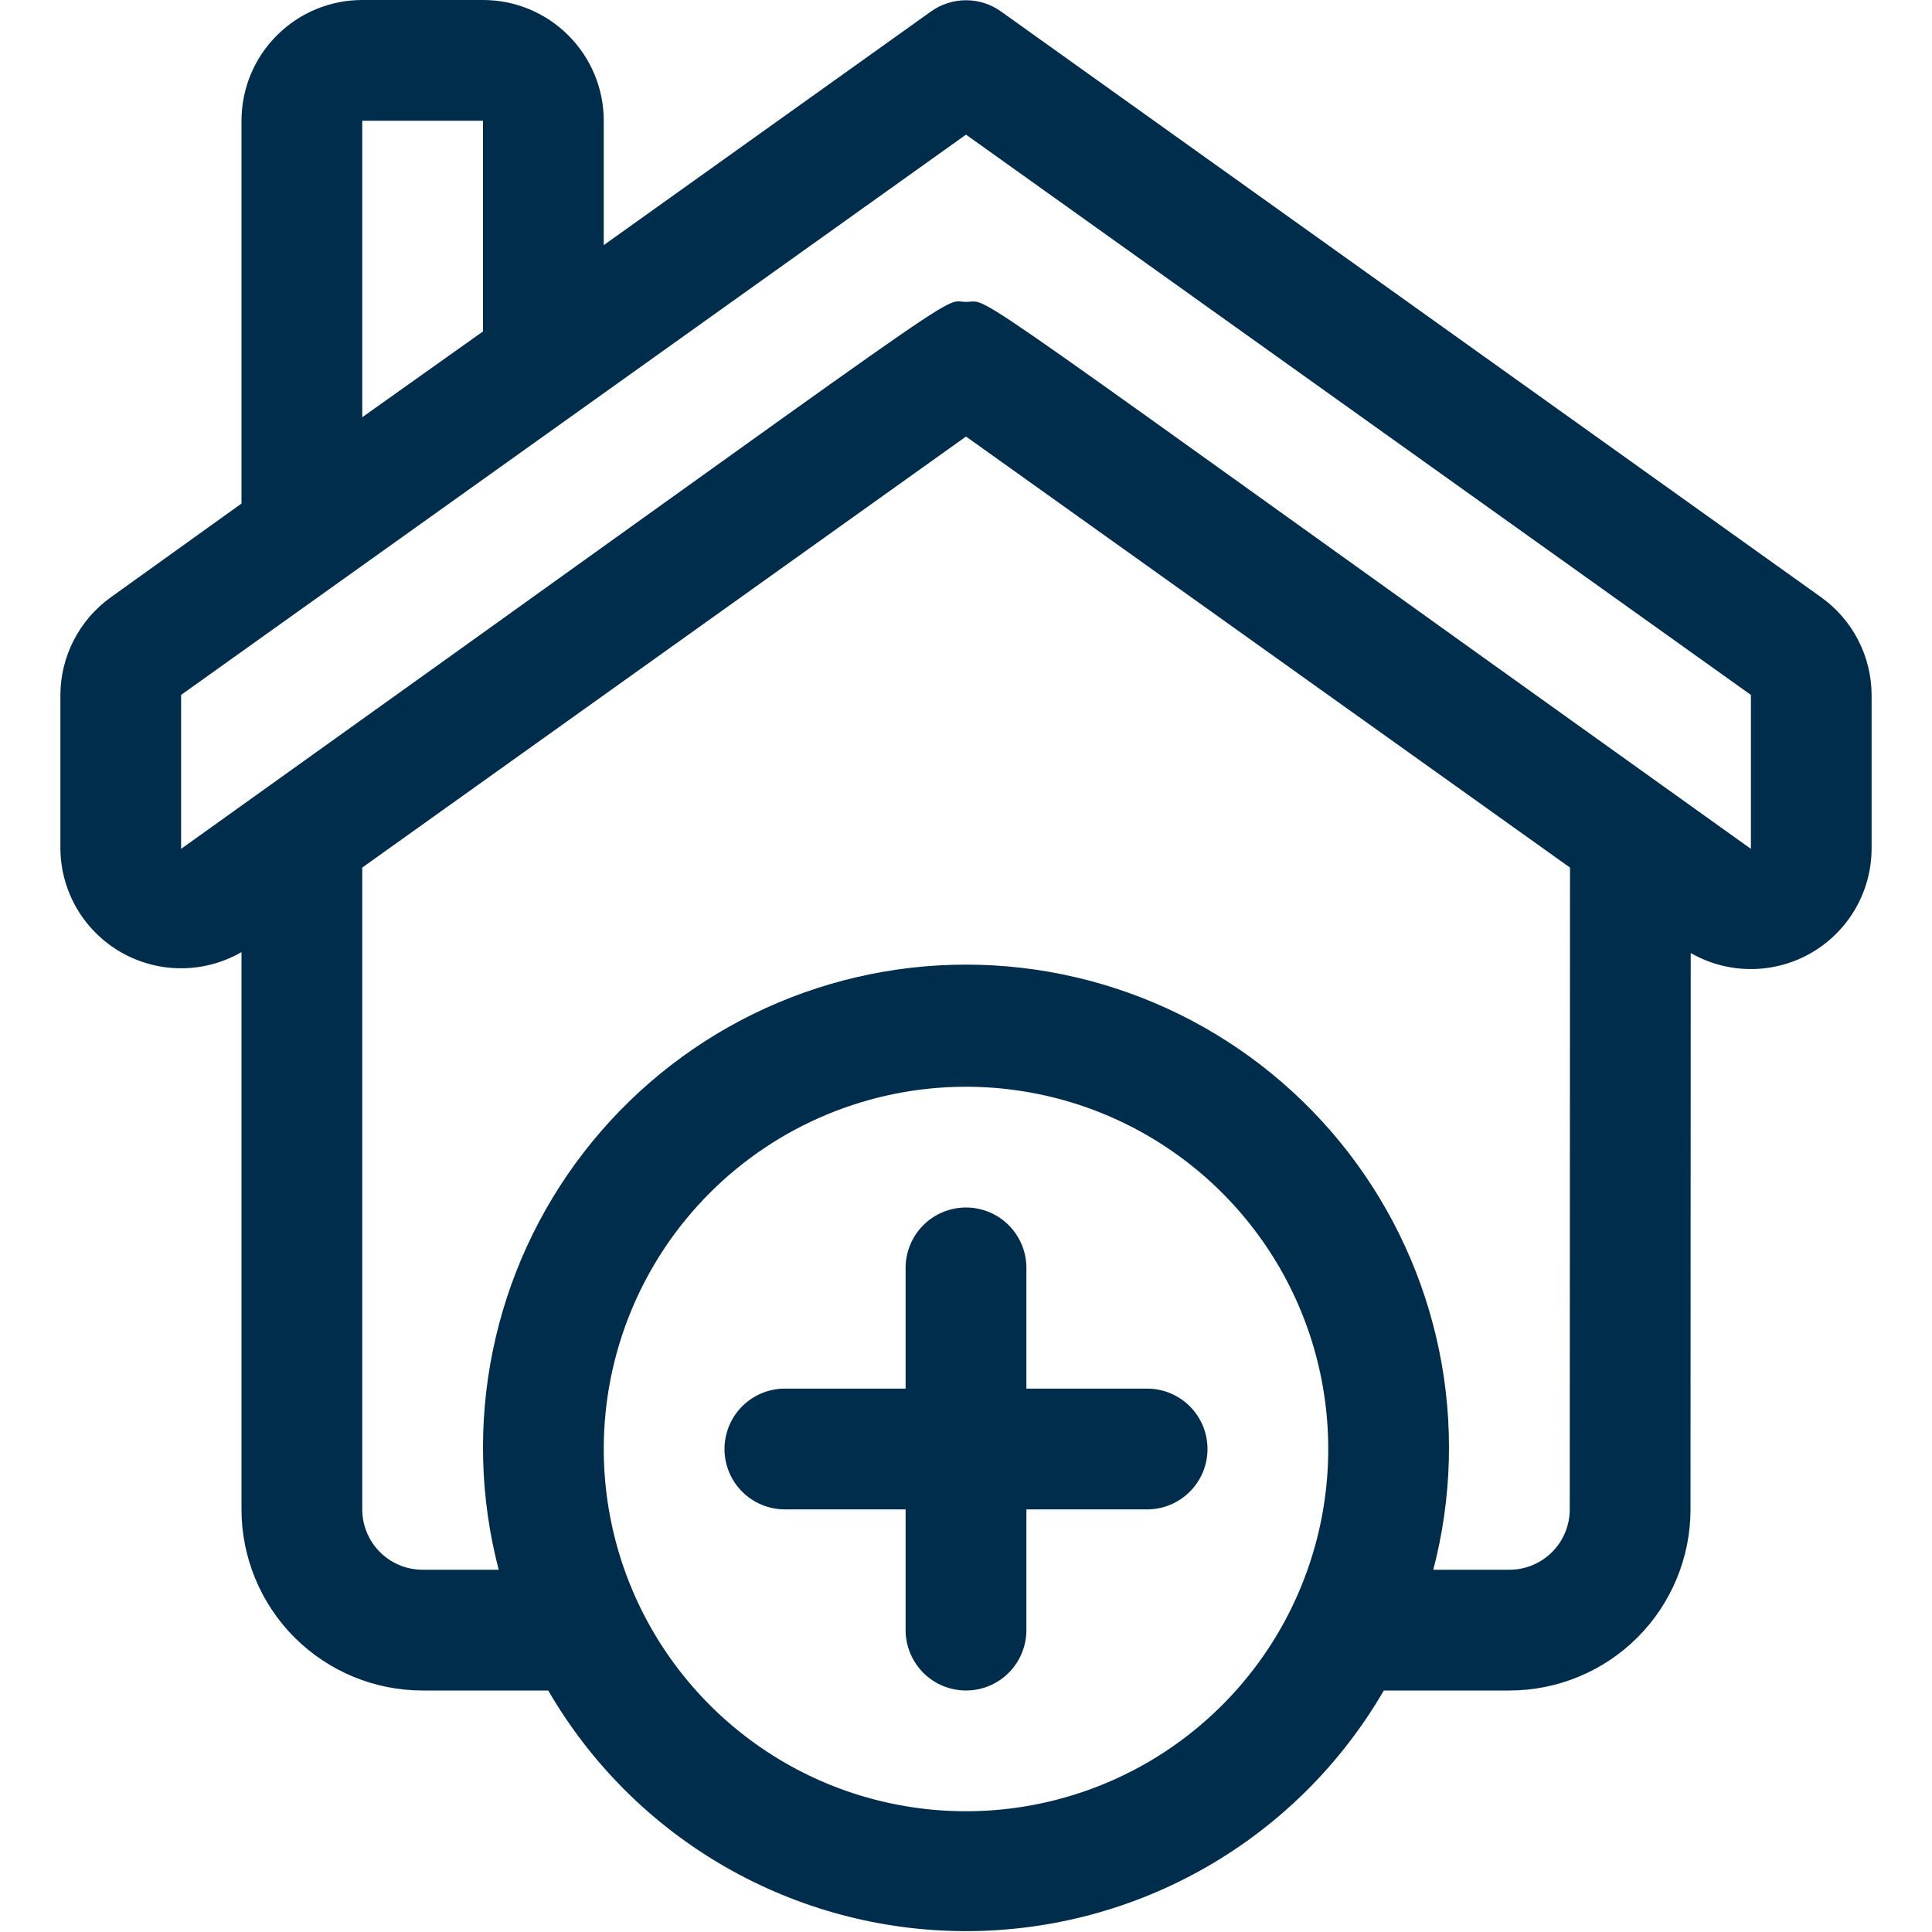 <svg width="38" height="38" viewBox="0 0 38 38" fill="none" xmlns="http://www.w3.org/2000/svg">
<path d="M35.815 11.744L19.689 0.226C19.488 0.082 19.247 0.005 19 0.005C18.753 0.005 18.512 0.082 18.311 0.226L11.875 4.821V2.375C11.875 1.745 11.625 1.141 11.179 0.696C10.734 0.25 10.13 0 9.5 0L7.125 0C6.495 0 5.891 0.25 5.446 0.696C5 1.141 4.75 1.745 4.75 2.375V9.904L2.185 11.744C1.878 11.963 1.627 12.251 1.454 12.586C1.281 12.92 1.189 13.291 1.188 13.668V16.696C1.192 17.111 1.305 17.517 1.515 17.875C1.726 18.232 2.026 18.528 2.386 18.733C2.747 18.939 3.154 19.046 3.569 19.045C3.984 19.044 4.391 18.934 4.75 18.727V29.688C4.75 30.632 5.125 31.538 5.793 32.207C6.462 32.875 7.368 33.25 8.312 33.25H10.783C11.618 34.69 12.816 35.885 14.258 36.715C15.701 37.546 17.336 37.983 19 37.983C20.664 37.983 22.299 37.546 23.742 36.715C25.184 35.885 26.382 34.69 27.218 33.25H29.688C30.632 33.25 31.538 32.875 32.207 32.207C32.875 31.538 33.25 30.632 33.25 29.688L33.255 17.064C33.255 16.749 33.13 16.447 32.907 16.225C32.685 16.002 32.383 15.877 32.068 15.877C31.753 15.877 31.451 16.002 31.228 16.225C31.005 16.447 30.88 16.749 30.88 17.064L30.875 29.688C30.875 30.002 30.75 30.305 30.527 30.527C30.305 30.75 30.002 30.875 29.688 30.875H28.191C28.558 29.47 28.599 27.999 28.309 26.576C28.019 25.153 27.407 23.816 26.519 22.666C25.631 21.517 24.492 20.586 23.189 19.946C21.885 19.306 20.452 18.973 19 18.973C17.548 18.973 16.115 19.306 14.811 19.946C13.508 20.586 12.369 21.517 11.481 22.666C10.593 23.816 9.981 25.153 9.691 26.576C9.401 27.999 9.442 29.47 9.809 30.875H8.312C7.998 30.875 7.696 30.75 7.473 30.527C7.25 30.305 7.125 30.002 7.125 29.688V17.064L19 8.586L33.06 18.62C33.414 18.872 33.831 19.023 34.266 19.054C34.7 19.086 35.134 18.997 35.521 18.799C35.908 18.6 36.233 18.299 36.461 17.928C36.689 17.558 36.81 17.131 36.812 16.696V13.668C36.811 13.291 36.719 12.92 36.546 12.586C36.373 12.251 36.122 11.963 35.815 11.744ZM19 21.375C20.409 21.375 21.787 21.793 22.958 22.576C24.13 23.359 25.043 24.471 25.583 25.773C26.122 27.075 26.263 28.508 25.988 29.89C25.713 31.272 25.035 32.542 24.038 33.538C23.042 34.535 21.772 35.213 20.39 35.488C19.008 35.763 17.575 35.622 16.273 35.083C14.972 34.543 13.859 33.63 13.076 32.458C12.293 31.287 11.875 29.909 11.875 28.5C11.875 26.61 12.626 24.798 13.962 23.462C15.298 22.126 17.11 21.375 19 21.375ZM7.125 2.375H9.5V6.519L7.125 8.206V2.375ZM34.438 16.696C18.383 5.225 19.546 5.938 19 5.938C18.454 5.938 19.677 5.178 3.562 16.696V13.668L19 2.648L34.438 13.668V16.696Z" fill="#002D4B"/>
<path d="M19 33.25C18.685 33.25 18.383 33.125 18.16 32.902C17.938 32.679 17.812 32.377 17.812 32.062V24.938C17.812 24.623 17.938 24.32 18.16 24.098C18.383 23.875 18.685 23.75 19 23.75C19.315 23.75 19.617 23.875 19.84 24.098C20.062 24.32 20.188 24.623 20.188 24.938V32.062C20.188 32.377 20.062 32.679 19.84 32.902C19.617 33.125 19.315 33.25 19 33.25Z" fill="#002D4B"/>
<path d="M22.562 29.688H15.438C15.123 29.688 14.82 29.562 14.598 29.34C14.375 29.117 14.25 28.815 14.25 28.5C14.25 28.185 14.375 27.883 14.598 27.66C14.82 27.438 15.123 27.312 15.438 27.312H22.562C22.877 27.312 23.18 27.438 23.402 27.66C23.625 27.883 23.75 28.185 23.75 28.5C23.75 28.815 23.625 29.117 23.402 29.34C23.18 29.562 22.877 29.688 22.562 29.688Z" fill="#002D4B"/>
</svg>
